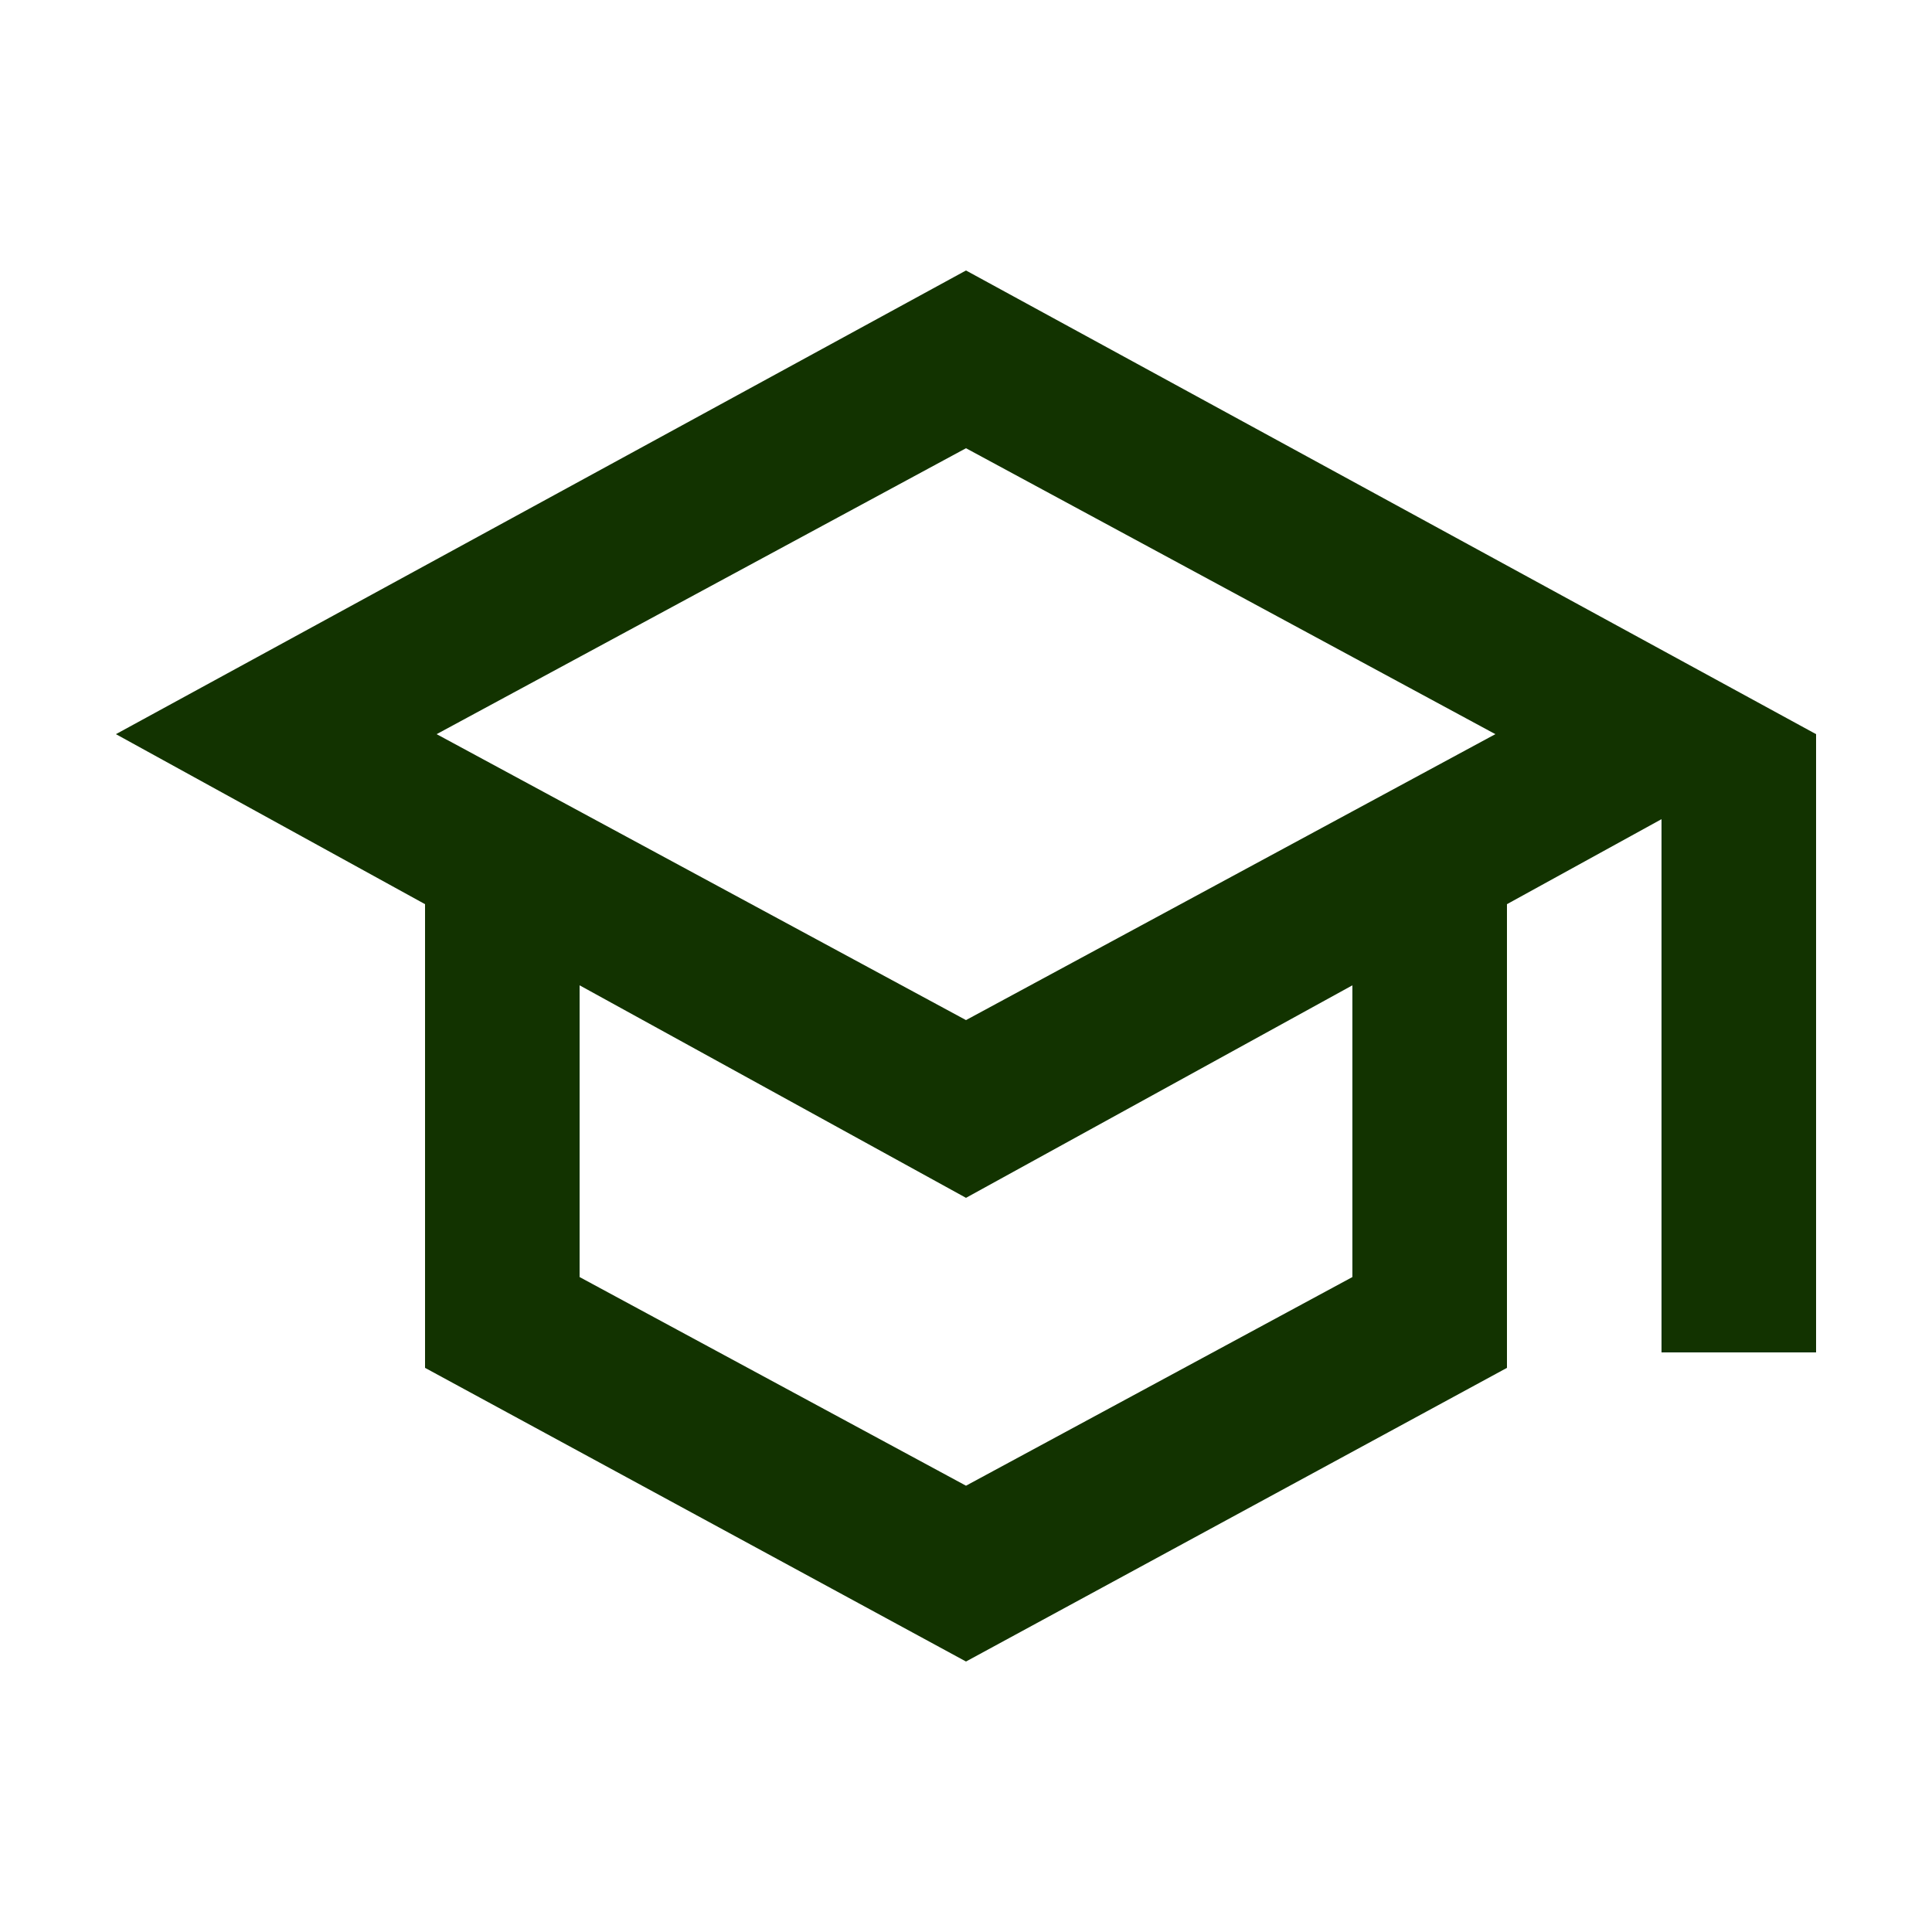 <svg width="25" height="25" viewBox="0 0 25 25" fill="none" xmlns="http://www.w3.org/2000/svg">
<mask id="mask0_18310_158233" style="mask-type:alpha" maskUnits="userSpaceOnUse" x="0" y="0" width="25" height="25">
<rect x="0.5" y="0.5" width="24" height="24" fill="#D9D9D9"/>
</mask>
<g mask="url(#mask0_18310_158233)">
<path d="M12.5 21.5L5.5 17.7V11.7L1.5 9.5L12.5 3.5L23.5 9.5V17.5H21.5V10.6L19.5 11.7V17.7L12.5 21.5ZM12.5 13.2L19.35 9.5L12.5 5.8L5.65 9.5L12.5 13.2ZM12.5 19.225L17.5 16.525V12.75L12.5 15.5L7.5 12.75V16.525L12.5 19.225Z" fill="#123300"/>
</g>
</svg>
